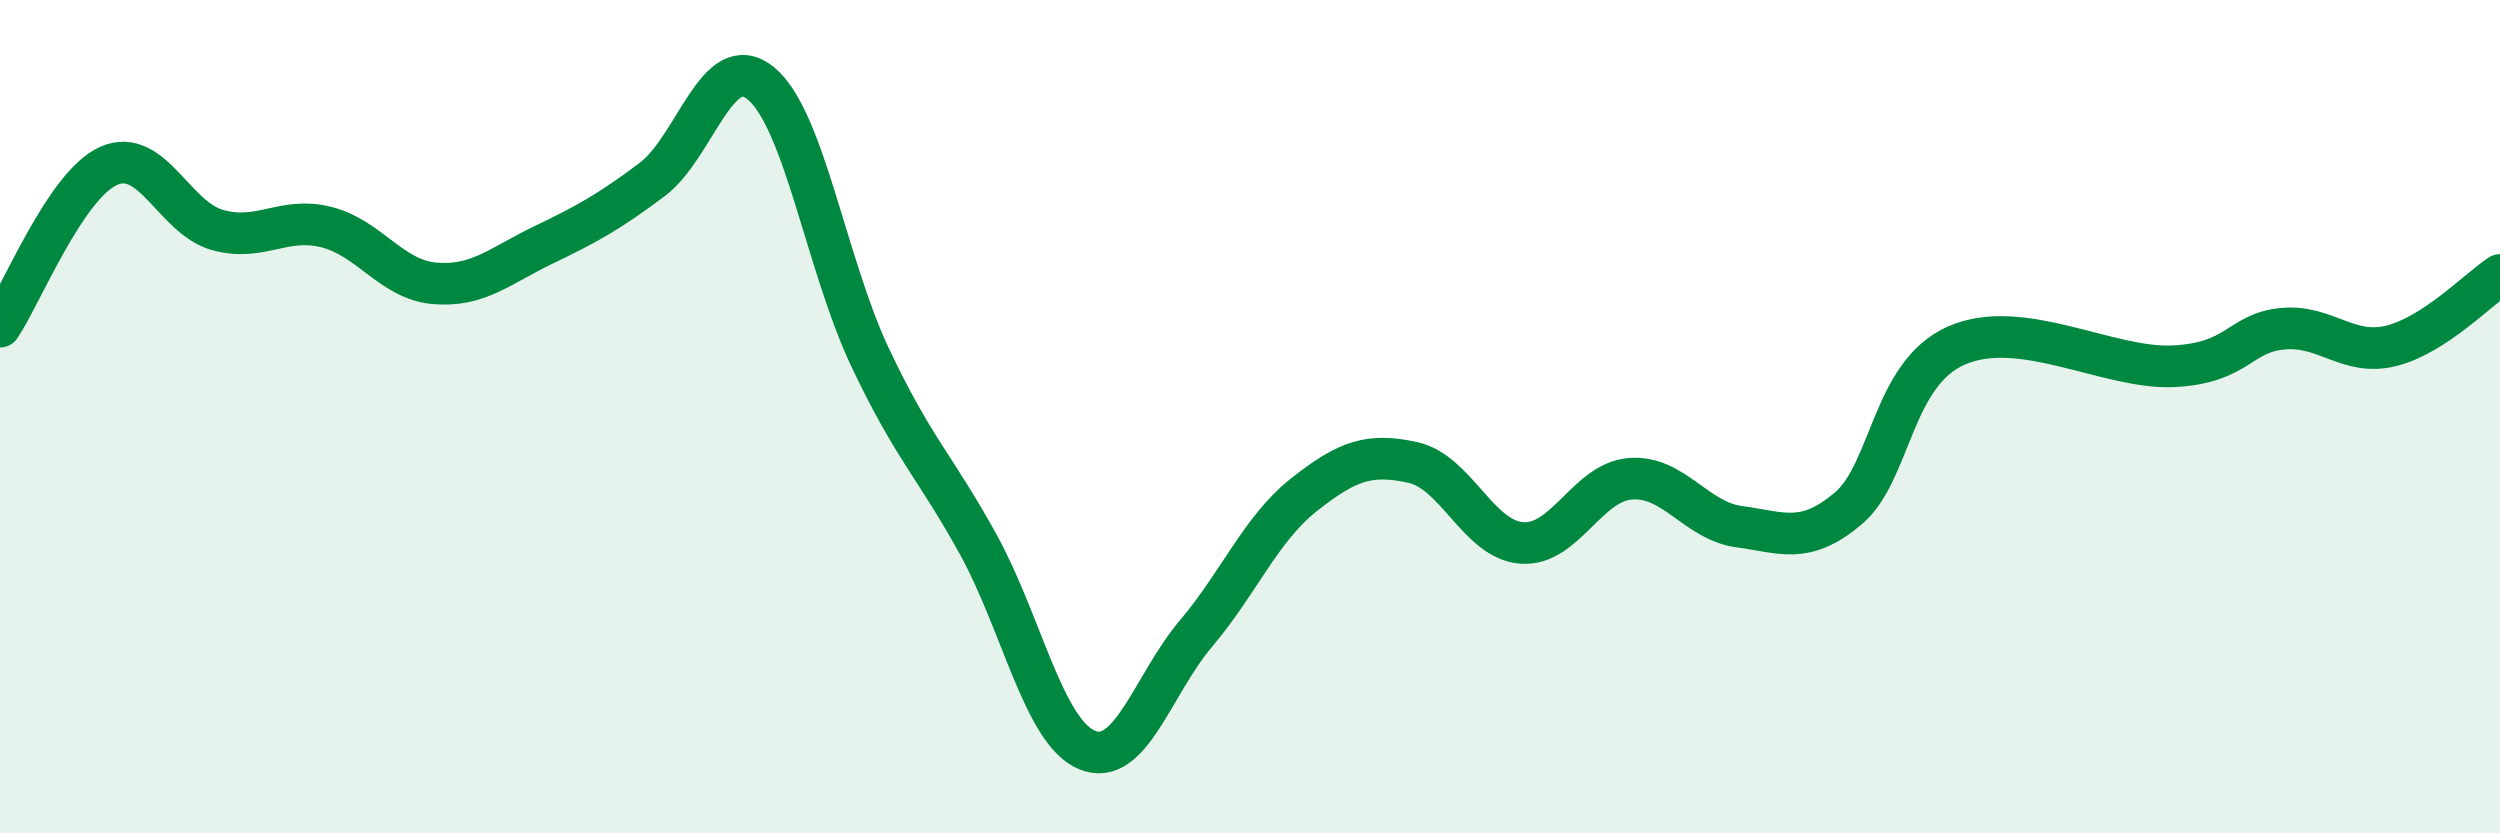 
    <svg width="60" height="20" viewBox="0 0 60 20" xmlns="http://www.w3.org/2000/svg">
      <path
        d="M 0,7.84 C 0.52,7.07 1.57,4.44 2.61,3.98 C 3.65,3.52 4.18,5.23 5.22,5.52 C 6.26,5.81 6.79,5.19 7.83,5.45 C 8.87,5.71 9.39,6.71 10.43,6.8 C 11.47,6.89 12,6.38 13.04,5.88 C 14.08,5.38 14.61,5.09 15.65,4.31 C 16.69,3.53 17.22,1.15 18.26,2 C 19.3,2.85 19.83,6.34 20.87,8.55 C 21.91,10.76 22.44,11.18 23.48,13.07 C 24.52,14.96 25.05,17.57 26.09,18 C 27.13,18.43 27.66,16.44 28.7,15.21 C 29.74,13.98 30.26,12.69 31.3,11.87 C 32.34,11.05 32.87,10.87 33.91,11.1 C 34.95,11.33 35.48,12.95 36.52,13.03 C 37.56,13.11 38.09,11.57 39.13,11.49 C 40.17,11.41 40.7,12.5 41.74,12.64 C 42.78,12.78 43.31,13.08 44.35,12.21 C 45.39,11.34 45.4,8.97 46.96,8.29 C 48.52,7.61 50.61,8.87 52.17,8.79 C 53.73,8.71 53.74,7.99 54.78,7.89 C 55.82,7.79 56.35,8.56 57.39,8.3 C 58.43,8.04 59.48,6.94 60,6.6L60 20L0 20Z"
        fill="#008740"
        opacity="0.1"
        stroke-linecap="round"
        stroke-linejoin="round"
      />
      <path
        d="M 0,7.84 C 0.52,7.07 1.57,4.44 2.61,3.98 C 3.65,3.52 4.18,5.23 5.22,5.52 C 6.26,5.81 6.79,5.19 7.83,5.45 C 8.87,5.71 9.39,6.71 10.43,6.8 C 11.47,6.89 12,6.38 13.04,5.88 C 14.08,5.38 14.61,5.09 15.65,4.31 C 16.69,3.53 17.22,1.15 18.26,2 C 19.3,2.85 19.83,6.34 20.87,8.55 C 21.91,10.76 22.44,11.18 23.48,13.07 C 24.52,14.96 25.05,17.57 26.09,18 C 27.13,18.43 27.66,16.44 28.7,15.21 C 29.74,13.98 30.26,12.69 31.3,11.87 C 32.34,11.05 32.87,10.87 33.91,11.1 C 34.95,11.33 35.48,12.95 36.52,13.03 C 37.56,13.11 38.09,11.57 39.13,11.49 C 40.17,11.41 40.7,12.5 41.74,12.64 C 42.78,12.78 43.31,13.08 44.35,12.21 C 45.39,11.34 45.4,8.97 46.96,8.29 C 48.52,7.61 50.61,8.87 52.17,8.79 C 53.73,8.71 53.74,7.99 54.78,7.89 C 55.82,7.79 56.35,8.56 57.39,8.3 C 58.43,8.04 59.48,6.94 60,6.6"
        stroke="#008740"
        stroke-width="1"
        fill="none"
        stroke-linecap="round"
        stroke-linejoin="round"
      />
    </svg>
  